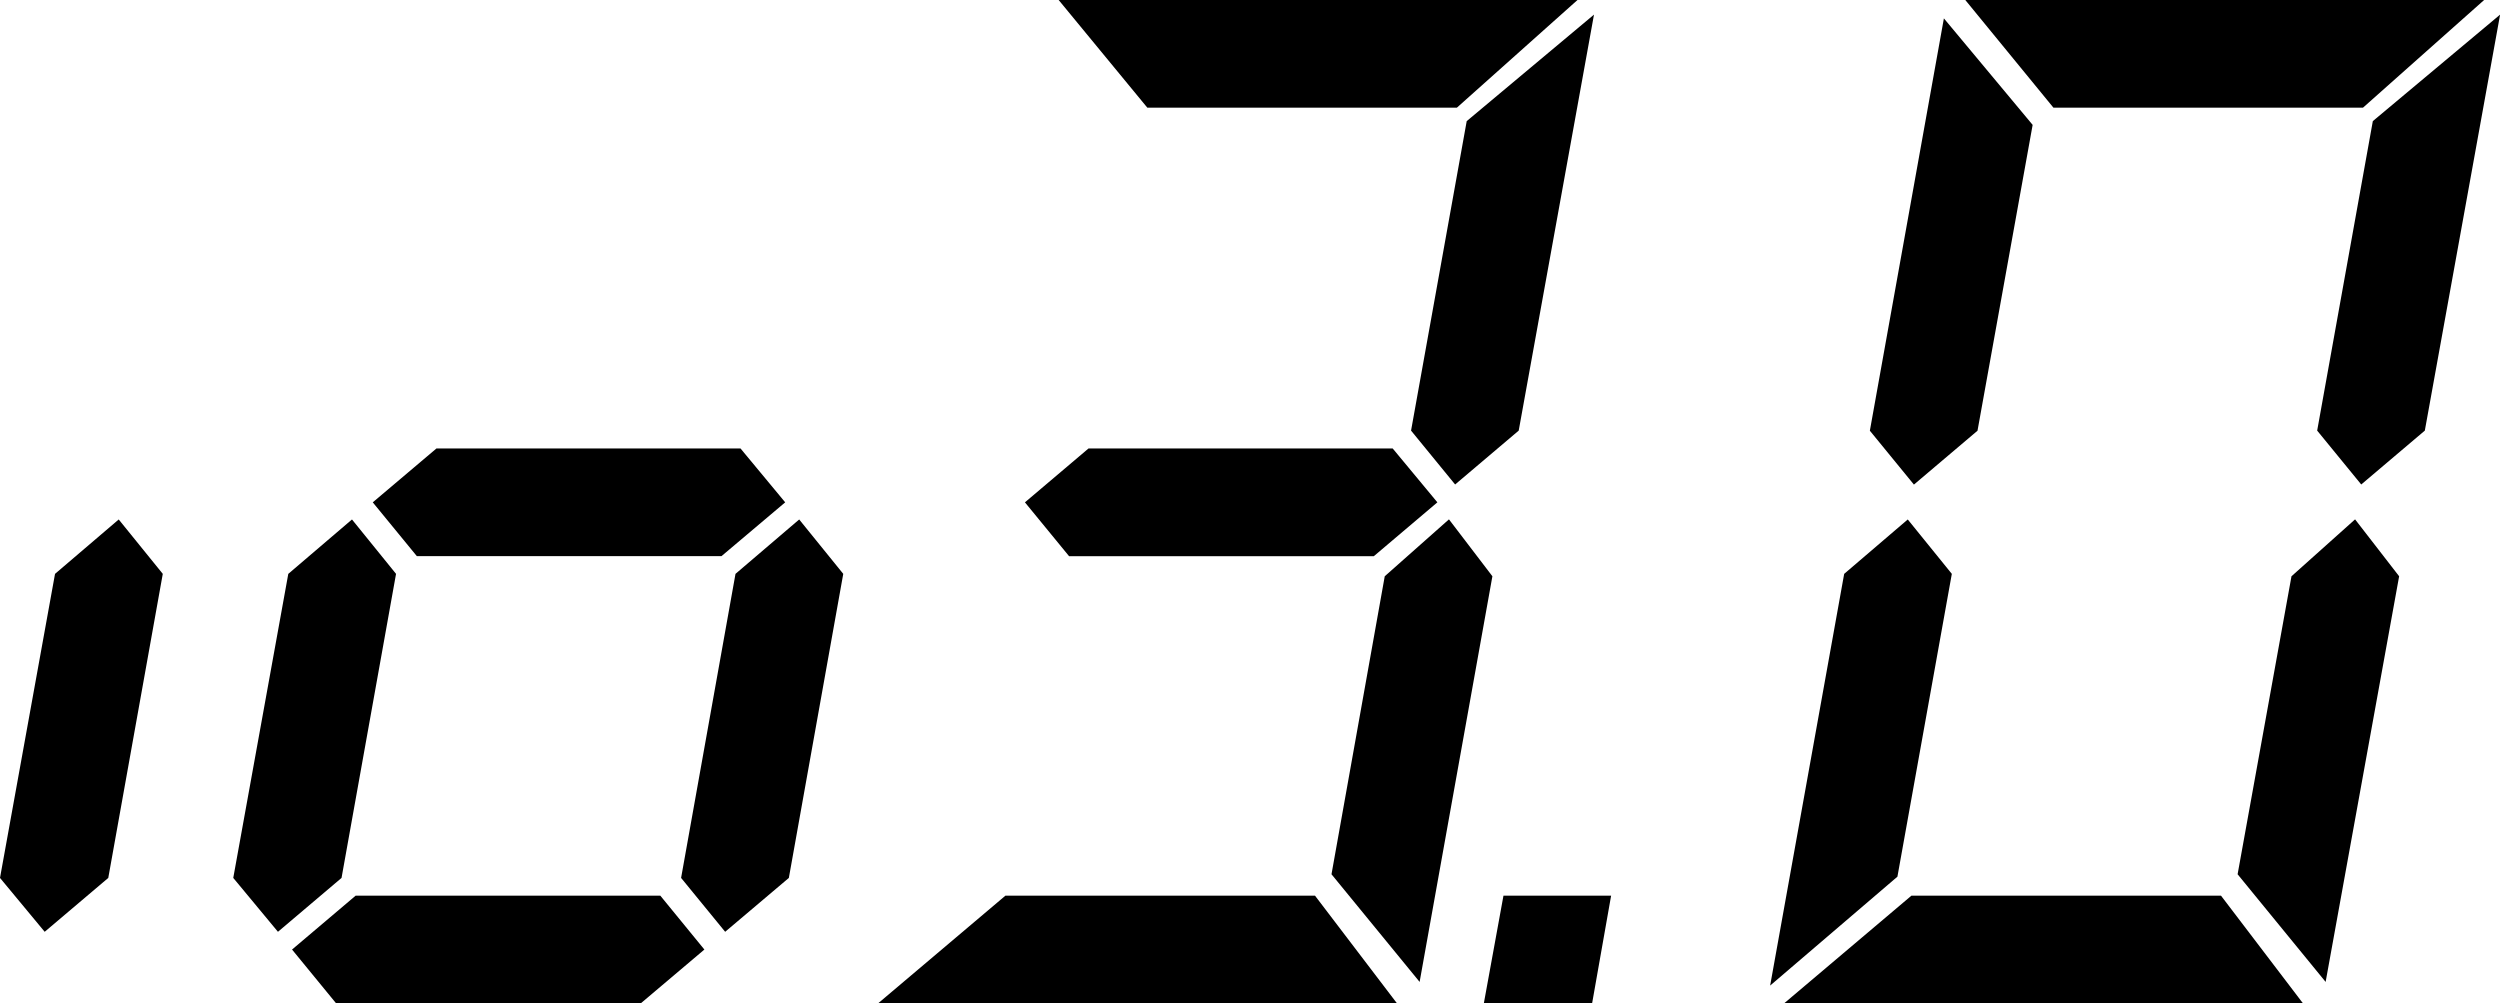 <?xml version="1.0" encoding="utf-8"?>
<!-- Generator: Adobe Illustrator 21.0.0, SVG Export Plug-In . SVG Version: 6.00 Build 0)  -->
<svg version="1.1" id="Слой_1" xmlns="http://www.w3.org/2000/svg" xmlns:xlink="http://www.w3.org/1999/xlink" x="0px" y="0px"
	 width="23.943px" height="9.609px" viewBox="0 0 23.943 9.609" style="enable-background:new 0 0 23.943 9.609;"
	 xml:space="preserve">
<polygon points="1.137,4.975 1.559,5.496 1.037,8.408 0.428,8.924 0,8.408 0.527,5.496 "/>
<path d="M3.371,4.975l0.422,0.521L3.271,8.408L2.662,8.924L2.234,8.408l0.527-2.912L3.371,4.975z M6.746,9.094L6.137,9.609H3.219
	L2.797,9.094l0.609-0.516h2.918L6.746,9.094z M7.092,4.295L7.52,4.811L6.91,5.326H3.992L3.57,4.811L4.18,4.295H7.092z M7.654,4.975
	l0.422,0.521L7.555,8.408L6.945,8.924L6.523,8.408l0.521-2.912L7.654,4.975z"/>
<path d="M12.594,8.578l0.785,1.031H8.41l1.219-1.031H12.594z M13.338,4.295l0.428,0.516l-0.609,0.516h-2.918L9.816,4.811
	l0.609-0.516H13.338z M13.953,1.031h-2.965L10.139,0h4.969L13.953,1.031z M13.596,9.404l-0.844-1.031l0.51-2.854l0.615-0.545
	l0.416,0.545L13.596,9.404z M14.047,1.16l1.219-1.02l-0.721,3.984l-0.609,0.516l-0.422-0.516L14.047,1.16z"/>
<path d="M15.248,9.609h-1.037l0.188-1.031h1.031L15.248,9.609z"/>
<path d="M18.271,4.975l0.422,0.521l-0.521,2.9l-1.219,1.043l0.709-3.943L18.271,4.975z M21.271,8.578l0.785,1.031h-4.969
	l1.219-1.031H21.271z M18.939,4.125L18.33,4.641l-0.422-0.516l0.709-3.949l0.85,1.02L18.939,4.125z M22.631,1.031h-2.965L18.822,0
	h4.969L22.631,1.031z M22.273,9.404L21.43,8.373l0.516-2.854l0.609-0.545l0.422,0.545L22.273,9.404z M22.725,1.16l1.219-1.02
	l-0.721,3.984l-0.609,0.516l-0.422-0.516L22.725,1.16z"/>
</svg>
